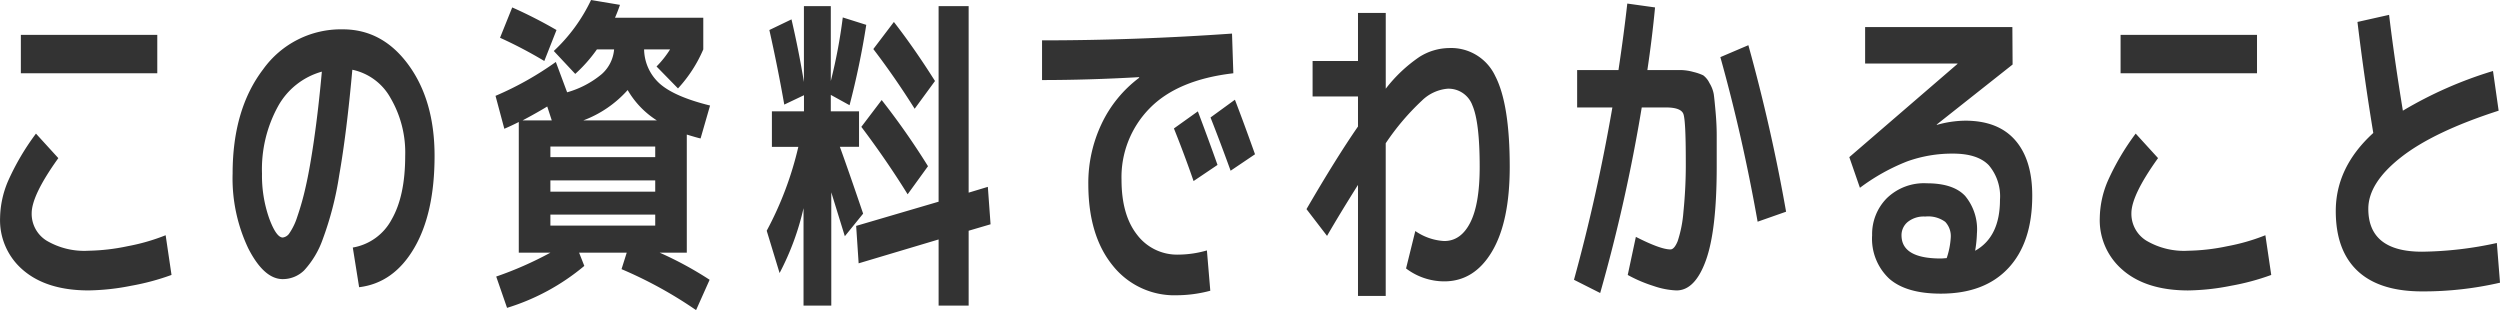 <svg xmlns="http://www.w3.org/2000/svg" width="378.281" height="46.938" viewBox="0 0 378.281 46.938">
  <defs>
    <style>
      .cls-1 {
        fill: #333;
        fill-rule: evenodd;
      }
    </style>
  </defs>
  <path id="request_intro_title.svg" class="cls-1" d="M630.768,632.491v-5.81H610.124v5.81h20.644Zm-20.217,29.858q3.571,3,9.827,3a34.874,34.874,0,0,0,6.46-.708,35.914,35.914,0,0,0,6.084-1.635L632.033,657a30.388,30.388,0,0,1-5.759,1.66,30.893,30.893,0,0,1-5.9.684A11.187,11.187,0,0,1,614,657.808a4.77,4.77,0,0,1-2.238-4.126q0-2.733,4.033-8.349l-3.384-3.711a37.44,37.44,0,0,0-4.2,7.129,14.746,14.746,0,0,0-1.231,5.615A9.906,9.906,0,0,0,610.551,662.349Zm50.757,2.515q5.229-.635,8.323-5.908t3.093-13.965q0-8.349-3.931-13.745t-9.946-5.4a14.47,14.47,0,0,0-12.066,6.055q-4.614,6.056-4.614,15.772a24.629,24.629,0,0,0,2.376,11.328q2.375,4.639,5.212,4.638a4.614,4.614,0,0,0,3.23-1.318,13.6,13.6,0,0,0,2.8-4.663A49.167,49.167,0,0,0,658.3,647.9q1.128-6.42,1.982-15.942a8.63,8.63,0,0,1,5.777,4.272,16.347,16.347,0,0,1,2.221,8.765q0,6.056-2.05,9.619a8.211,8.211,0,0,1-5.879,4.248Zm-6.8-22.461q-0.649,4.493-1.282,7.251a40.97,40.97,0,0,1-1.281,4.566,9.347,9.347,0,0,1-1.18,2.465,1.415,1.415,0,0,1-1.008.66q-0.991,0-2.068-2.93a19.465,19.465,0,0,1-1.076-6.738,19.77,19.77,0,0,1,2.409-10.157,10.915,10.915,0,0,1,6.648-5.273Q655.155,637.911,654.506,642.4Zm31.54-2.783q2.119-1.122,3.726-2.1l0.684,2.1h-4.41Zm9.195,0a16.943,16.943,0,0,0,6.7-4.59,13.337,13.337,0,0,0,4.409,4.59H695.241Zm10.869,14.258v1.66H690.25v-1.66h15.86Zm0-5.176v1.709H690.25V648.7h15.86Zm-15.86-5.127h15.86v1.611H690.25v-1.611Zm0.923-17.627a70.16,70.16,0,0,0-6.7-3.418l-1.846,4.59a66.142,66.142,0,0,1,6.7,3.516Zm-7.895,14.942q1.128-.487,2.187-1.026V659.64h4.785a53.954,53.954,0,0,1-8.2,3.613l1.641,4.736a33.489,33.489,0,0,0,11.689-6.348l-0.786-2H701.8l-0.786,2.49a63.98,63.98,0,0,1,11.279,6.2l2.051-4.59a53.6,53.6,0,0,0-7.554-4.1h4.1V641.768q1.778,0.538,2.085.586l1.435-4.98q-5.331-1.319-7.57-3.272a7.106,7.106,0,0,1-2.41-5.224h3.931a14.721,14.721,0,0,1-2.051,2.588l3.247,3.32a20.633,20.633,0,0,0,3.828-5.908v-4.785H700.026q0.444-1.026.752-1.953l-4.375-.733a25.43,25.43,0,0,1-5.64,7.715l3.247,3.467a22.243,22.243,0,0,0,3.281-3.711h2.6a5.6,5.6,0,0,1-1.863,3.735,14.177,14.177,0,0,1-5.246,2.759l-1.709-4.59a48.188,48.188,0,0,1-9.126,5.127Zm65.711,26.757h4.546V656.319l3.316-.976-0.411-5.664-2.905.878V622.335h-4.546v29.59l-12.475,3.662,0.376,5.664,12.1-3.613v10.009Zm-0.547-33.984q-3.11-4.932-6.22-8.936l-3.111,4.1q3.247,4.248,6.255,9.033Zm-1.059,12.891a111.321,111.321,0,0,0-7.007-10.01L737.3,640.6q3.828,5.077,7.007,10.205Zm-21.738-9.327,2.973-1.416v2.442h-4.853v5.371h4a51.235,51.235,0,0,1-4.785,12.695l1.948,6.4a40.079,40.079,0,0,0,3.623-9.815v14.746h4.2V650.509q1.914,6.2,2.051,6.64l2.768-3.418q-2.325-6.836-3.52-10.107h2.9v-5.371h-4.272v-2.49l2.836,1.562a122.136,122.136,0,0,0,2.53-12.158l-3.555-1.123a78.6,78.6,0,0,1-1.811,9.619V622.335h-4.068v11.474q-0.786-4.784-1.88-9.472l-3.349,1.611q1.263,5.616,2.256,11.279h0Zm62.573,1.026-3.623,2.588q1.607,4,2.973,7.959l3.623-2.442q-1.367-3.856-2.973-8.1h0Zm5.605-1.758-3.691,2.686q1.469,3.711,3.042,8.056l3.691-2.49q-1.778-4.98-3.042-8.252h0Zm-29.189-2.979q7.041,0,14.7-.439v0.1a18.664,18.664,0,0,0-5.691,6.982,20.855,20.855,0,0,0-2,9.082q0,7.764,3.657,12.3a11.91,11.91,0,0,0,9.775,4.541,19.985,19.985,0,0,0,5.025-.684l-0.513-6.1a15.794,15.794,0,0,1-4.272.634,7.593,7.593,0,0,1-6.29-3q-2.358-3-2.358-8.326a14.849,14.849,0,0,1,4.238-10.791q4.239-4.345,12.681-5.322l-0.2-6.006q-14.6,1.026-28.745,1.026v6Zm47.809,32.666h4.2v-23.1a36.824,36.824,0,0,1,5.469-6.446,6.355,6.355,0,0,1,3.863-1.806,3.845,3.845,0,0,1,3.793,2.539q1.093,2.539,1.094,9.277,0,5.616-1.418,8.423t-3.948,2.808a8.487,8.487,0,0,1-4.375-1.514l-1.4,5.664a9.574,9.574,0,0,0,5.776,1.953q4.545,0,7.229-4.516t2.683-12.818q0-9.52-2.2-13.745a7.358,7.358,0,0,0-6.99-4.224,8.584,8.584,0,0,0-4.478,1.343,22.1,22.1,0,0,0-5.093,4.81V623.36h-4.2v7.276h-6.87v5.371h6.87v4.541q-3.281,4.737-7.793,12.5l3.111,4.052q1.914-3.32,4.682-7.714v16.8Zm44.7-1.513a12.065,12.065,0,0,0,3.5.683q2.8,0,4.443-4.541t1.641-14.16v-4.785q0-1.611-.171-3.54t-0.274-2.661a4.858,4.858,0,0,0-.649-1.685,3.235,3.235,0,0,0-.94-1.172,7.45,7.45,0,0,0-1.487-.512,7.7,7.7,0,0,0-1.982-.293h-4.99q0.717-4.785,1.162-9.473l-4.2-.586q-0.513,4.59-1.333,10.059h-6.255v5.664h5.332q-2.325,13.428-5.811,26.074l3.965,2a253.771,253.771,0,0,0,6.289-28.076h3.657q2.291,0,2.649,1t0.359,7.007a71.307,71.307,0,0,1-.359,7.812,18.619,18.619,0,0,1-.871,4.419q-0.513,1.245-1.094,1.245-1.5,0-5.23-1.9l-1.23,5.762A21.12,21.12,0,0,0,857.142,664.669Zm15.774-9.717,4.307-1.514q-2.223-12.645-5.708-25.195l-4.238,1.807q3.348,11.963,5.639,24.9h0Zm33.188,1.709a7.9,7.9,0,0,0-1.794-5.615q-1.794-1.905-5.793-1.905a8.06,8.06,0,0,0-6.067,2.271A7.717,7.717,0,0,0,890.245,657a8.278,8.278,0,0,0,2.581,6.567q2.58,2.271,7.81,2.271,6.63,0,10.237-3.882t3.6-10.962q0-5.419-2.58-8.374t-7.571-2.954a16.317,16.317,0,0,0-4.272.635l-0.035-.049,11.485-9.082-0.034-5.664H889.185v5.517h13.98v0.049l-16.372,14.111,1.606,4.639a30.338,30.338,0,0,1,7.161-4,20.142,20.142,0,0,1,6.921-1.172q3.726,0,5.418,1.758a7.261,7.261,0,0,1,1.692,5.225q0,5.615-3.76,7.715a18.419,18.419,0,0,0,.273-2.686h0Zm-5.024,3.833c-0.205.017-.354,0.024-0.444,0.024q-5.947,0-5.948-3.515a2.6,2.6,0,0,1,.923-2,3.862,3.862,0,0,1,2.666-.83,4.368,4.368,0,0,1,3.025.8,3.142,3.142,0,0,1,.838,2.369,11.888,11.888,0,0,1-.616,3.125Q901.388,660.47,901.08,660.494Zm47.4-28v-5.81H927.839v5.81h20.645Zm-20.217,29.858q3.572,3,9.826,3a34.874,34.874,0,0,0,6.46-.708,35.914,35.914,0,0,0,6.084-1.635L949.749,657a30.4,30.4,0,0,1-5.76,1.66,30.884,30.884,0,0,1-5.9.684,11.181,11.181,0,0,1-6.374-1.539,4.769,4.769,0,0,1-2.239-4.126q0-2.733,4.033-8.349l-3.383-3.711a37.453,37.453,0,0,0-4.205,7.129,14.744,14.744,0,0,0-1.23,5.615A9.9,9.9,0,0,0,928.267,662.349Zm37.807-20.825Q960.4,646.7,960.4,653.341q0,5.958,3.3,9.057t9.759,3.1a51.537,51.537,0,0,0,11.792-1.318l-0.479-6.006a55.338,55.338,0,0,1-11.313,1.318q-8.136,0-8.135-6.494,0-3.906,4.939-7.788t14.782-7.056l-0.854-6.006a61.289,61.289,0,0,0-13.638,6.006q-1.332-8.154-2.085-14.5l-4.785,1.074q1.026,8.5,2.393,16.8h0Z" transform="translate(-606.969 -621.406)"/>
</svg>
